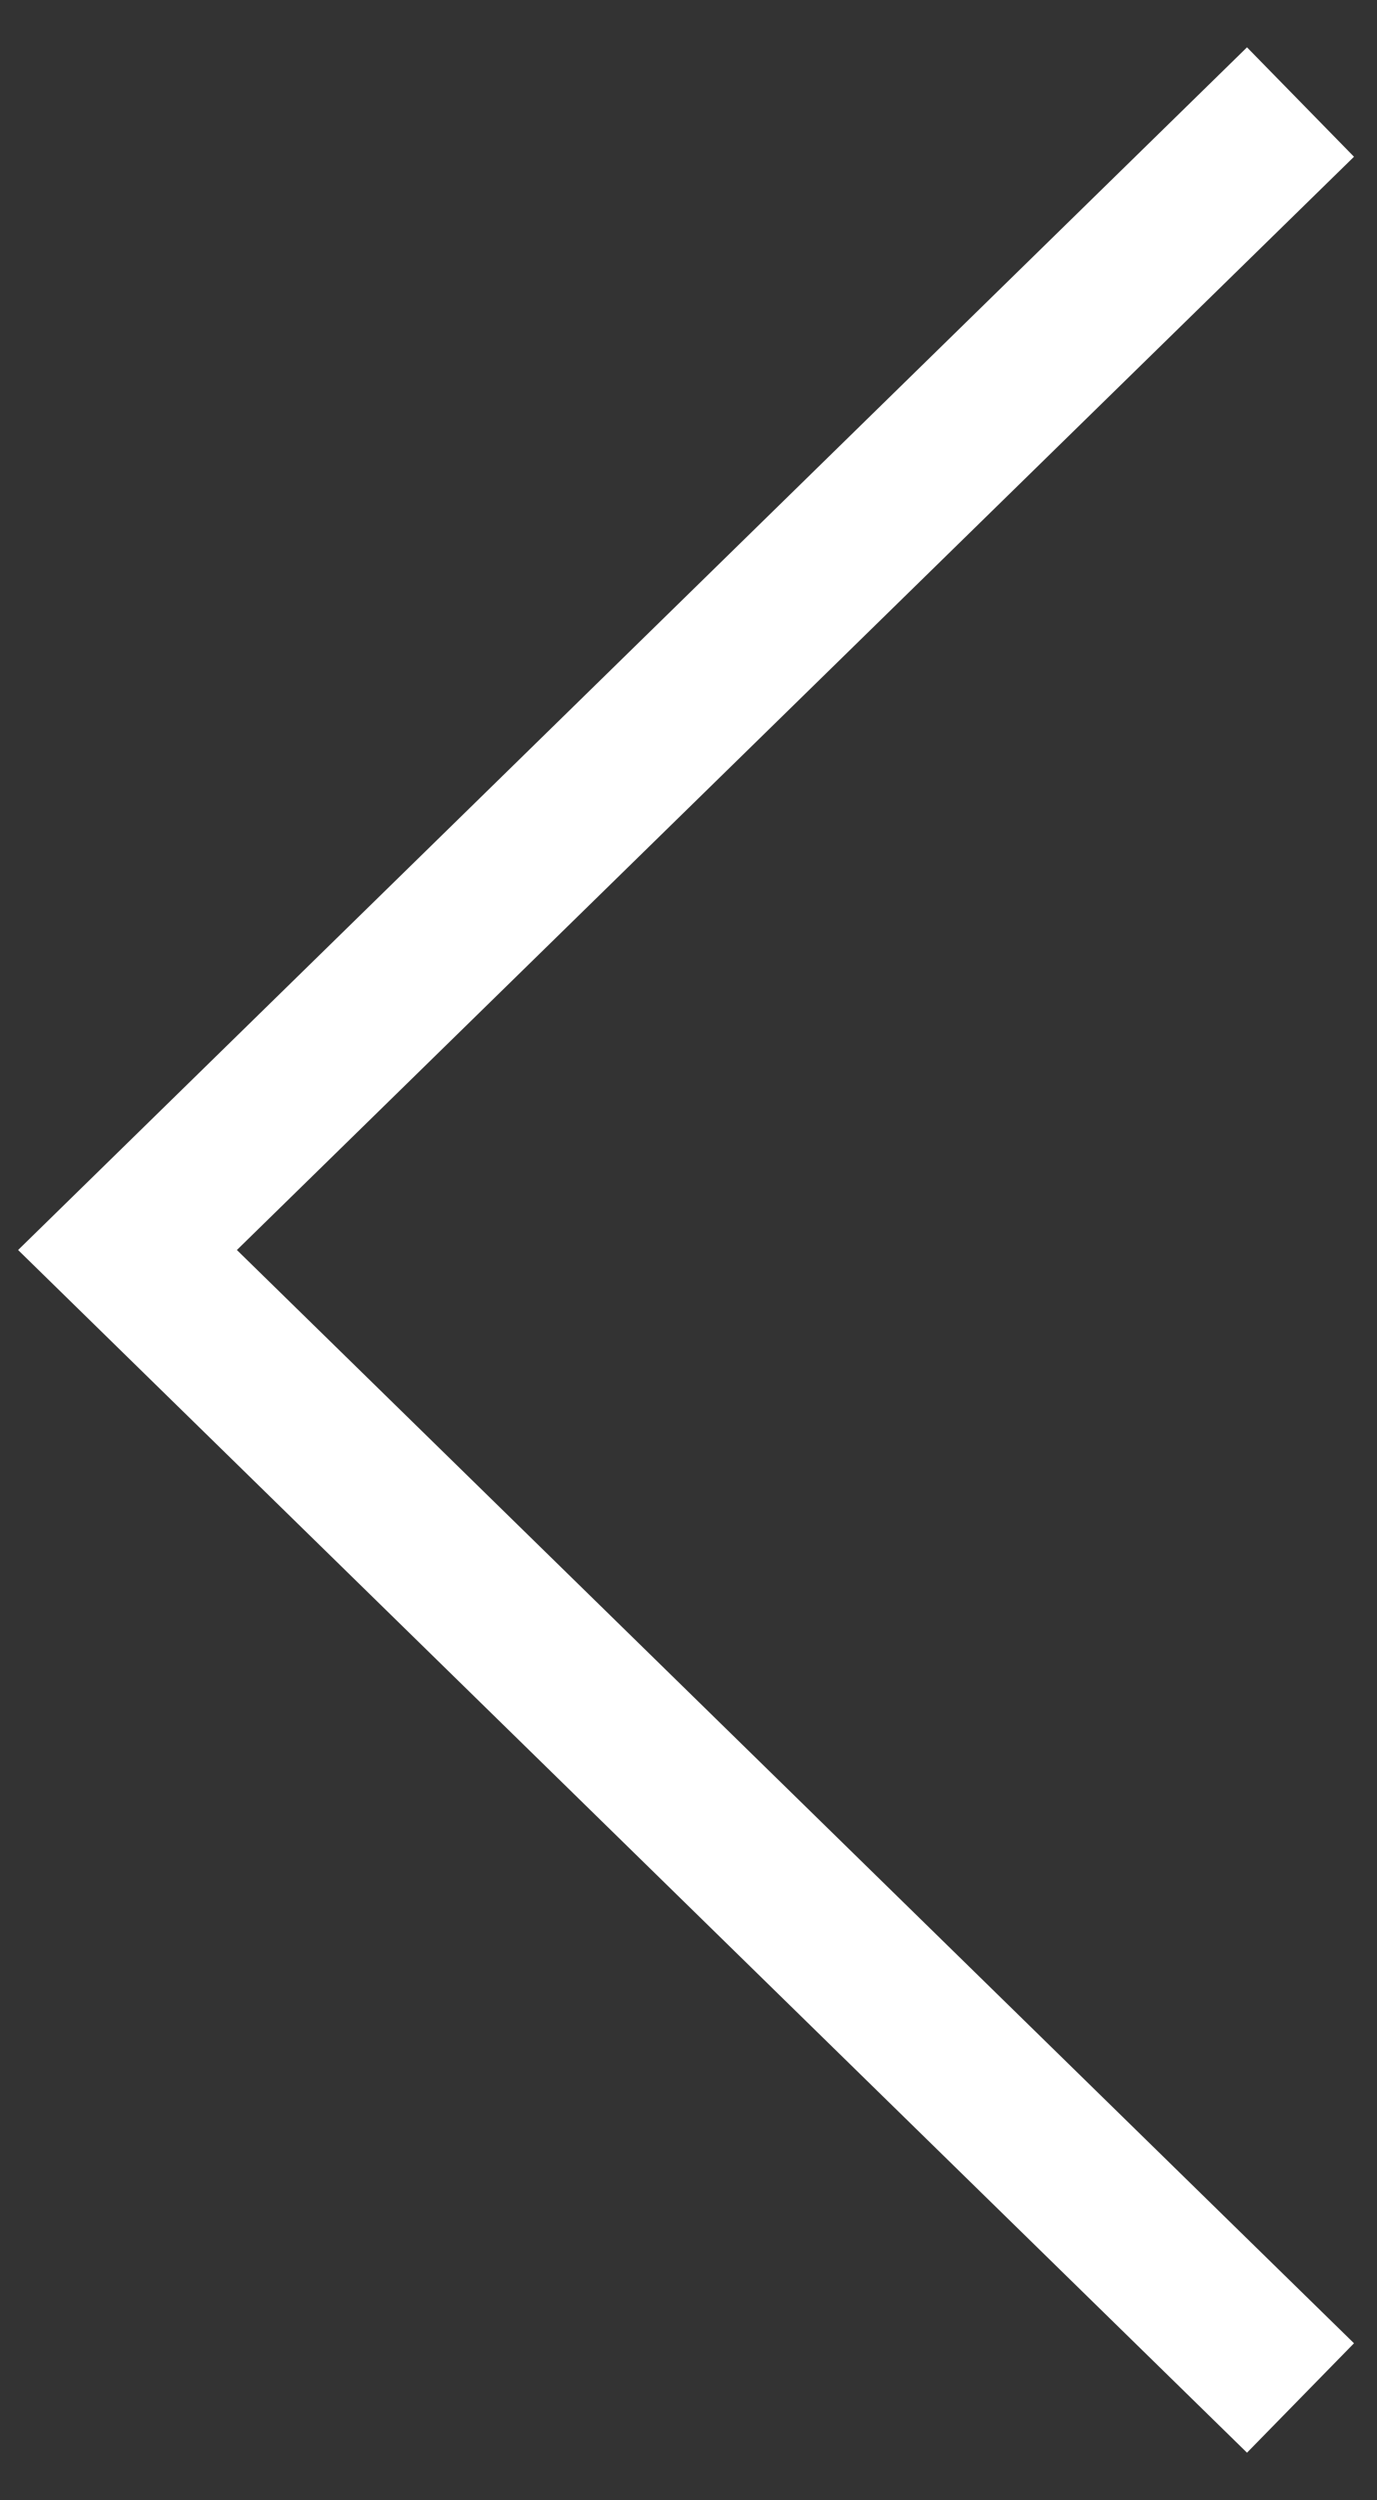 <svg width="27" height="49" viewBox="0 0 27 49" fill="none" xmlns="http://www.w3.org/2000/svg">
<rect x="0" y="0" width="27" height="49" fill="#333333" stroke="none"/>
<path d="M25.5 2L2.5 24.5L25.5 47" stroke="white" stroke-width="3"/>
</svg>
